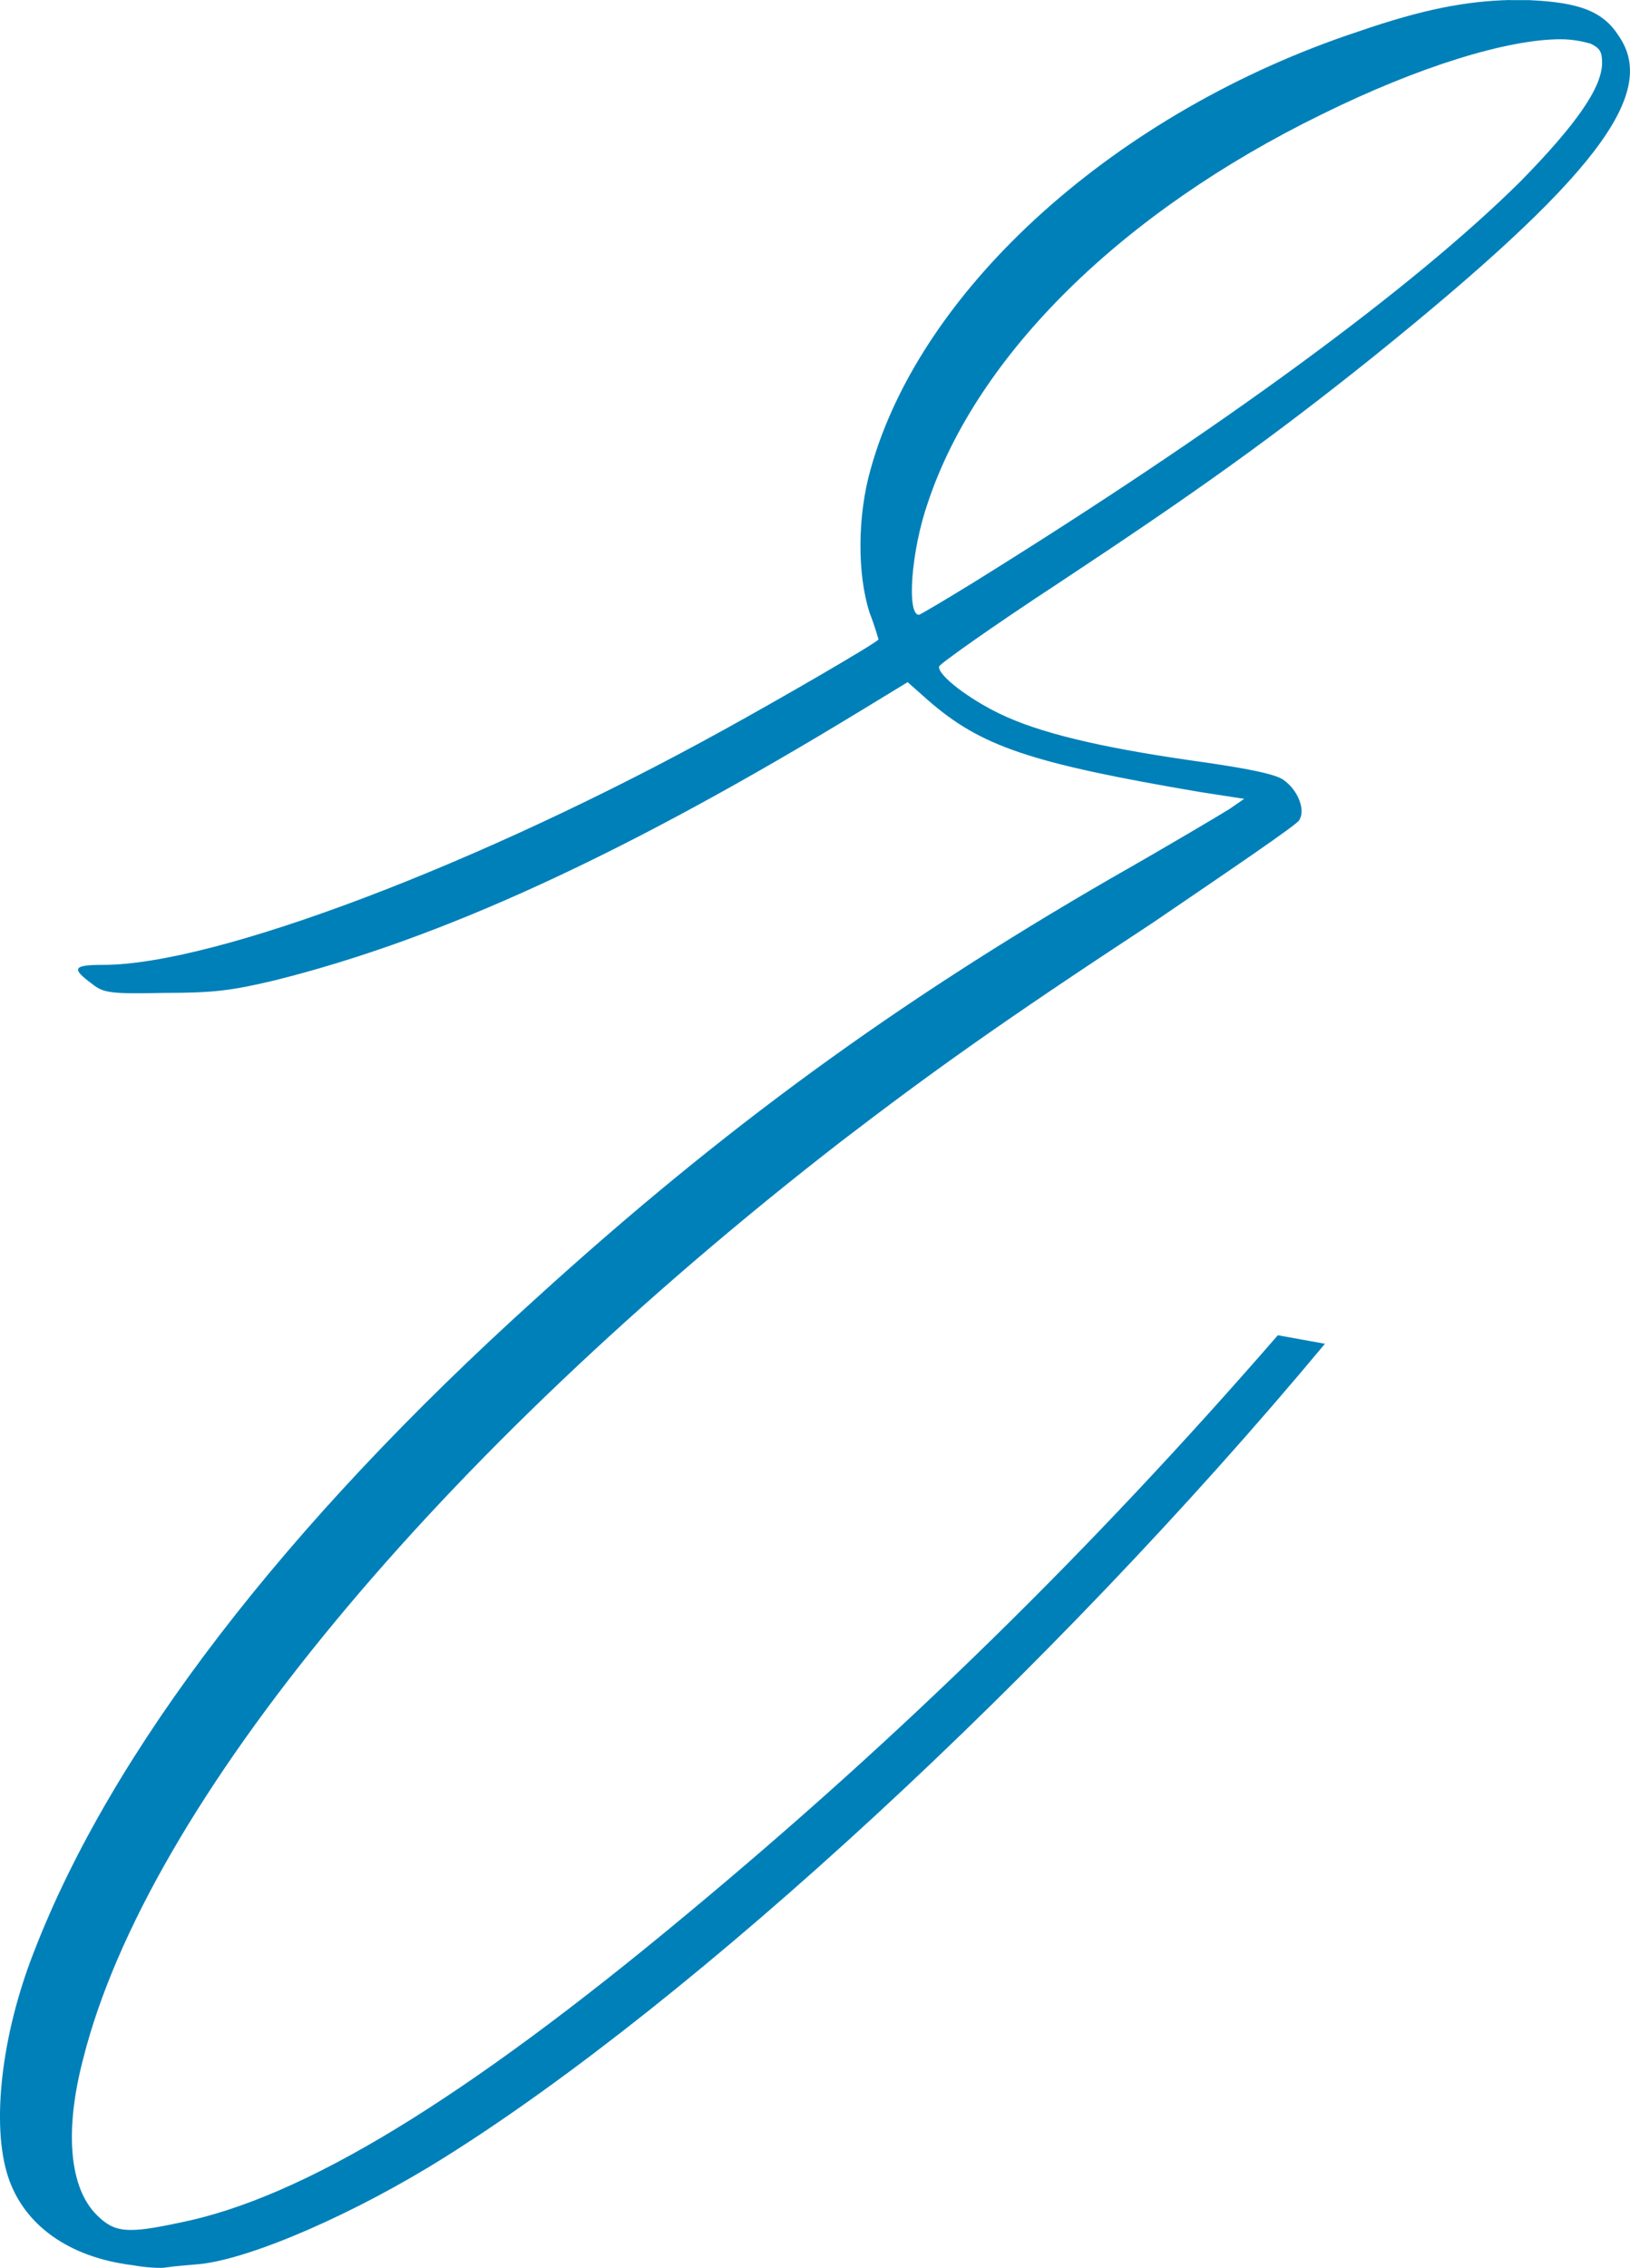 <svg xmlns="http://www.w3.org/2000/svg" version="1.1" xmlns:xlink="http://www.w3.org/1999/xlink" width="621.59" height="864.7"><svg id="SvgjsSvg1008" xmlns="http://www.w3.org/2000/svg" viewBox="0 0 621.59 864.7"><path d="M487.3,509.11c-71.01,81.7-142.88,152.29-225.87,221.16-84.27,70.15-145.87,107.8-192.93,117.21-20.11,4.28-24.81,3.85-31.66-2.99-10.27-10.27-12.41-31.65-5.13-59.46,24.38-97.11,135.18-230.57,289.18-349.92,34.65-26.52,60.32-44.92,118.92-83.42,29.52-20.11,54.76-37.22,55.61-38.93,2.57-3.85-.43-11.55-5.99-15.4-2.99-2.14-12.83-4.28-34.22-7.27-35.93-5.13-59.03-10.69-74.01-17.97-11.55-5.56-23.53-14.54-23.1-17.97,0-.86,20.53-15.4,45.34-31.66,53.04-35.08,81.71-55.61,120.2-86.41,83.84-67.59,109.08-100.1,93.68-122.34-5.99-9.41-14.97-12.83-34.22-13.69h-7.27l.03-.05c-16.68.43-32.94,3.42-57.75,11.98-91.97,30.37-166.83,97.53-186.08,166.83-5.13,17.97-5.13,40.21-.43,54.76,2.14,5.56,3.42,10.27,3.42,10.27-2.14,2.14-37.64,22.67-58.61,34.22-92.83,51.33-194.21,89.83-236.99,89.83-11.55,0-12.41,1.28-4.28,7.27,4.28,3.42,6.84,3.85,27.38,3.42,18.82,0,25.67-.86,41.92-4.71,63.74-15.83,134.32-48.34,224.15-103.09l17.54-10.69,7.7,6.84c20.11,17.54,38.5,23.96,103.95,35.08l16.68,2.57-5.56,3.85c-3.42,2.14-23.53,14.12-45.34,26.52-82.13,47.48-148.01,95.39-219.02,159.99-96.25,86.84-162.13,172.82-191.64,249.39-12.41,31.65-16.26,65.88-9.84,85.56,5.99,18.39,23.1,30.8,47.48,33.79h0c4.71.86,10.69,1.28,12.83.86,2.57-.43,8.13-.86,12.83-1.28,20.11-2.14,59.89-19.68,93.26-40.64,94.97-59.46,231.43-184.92,335.8-310.26M595.11,14.97c4.71,0,8.56.86,11.55,1.71,3.42,1.71,4.28,2.99,4.28,7.27,0,9.41-9.84,23.53-31.23,45.34-41.07,40.64-113.36,93.68-208.33,152.72-11.12,6.84-20.53,12.41-20.96,12.41-4.71,0-2.99-24.38,3.42-42.78,18.82-56.47,74.01-110.79,150.15-148.01,37.22-18.39,71.01-28.66,91.12-28.66h0Z" fill="#0080b9"></path></svg><style>@media (prefers-color-scheme: light) { :root { filter: none; } }
@media (prefers-color-scheme: dark) { :root { filter: contrast(0.385) brightness(4.5); } }
</style></svg>